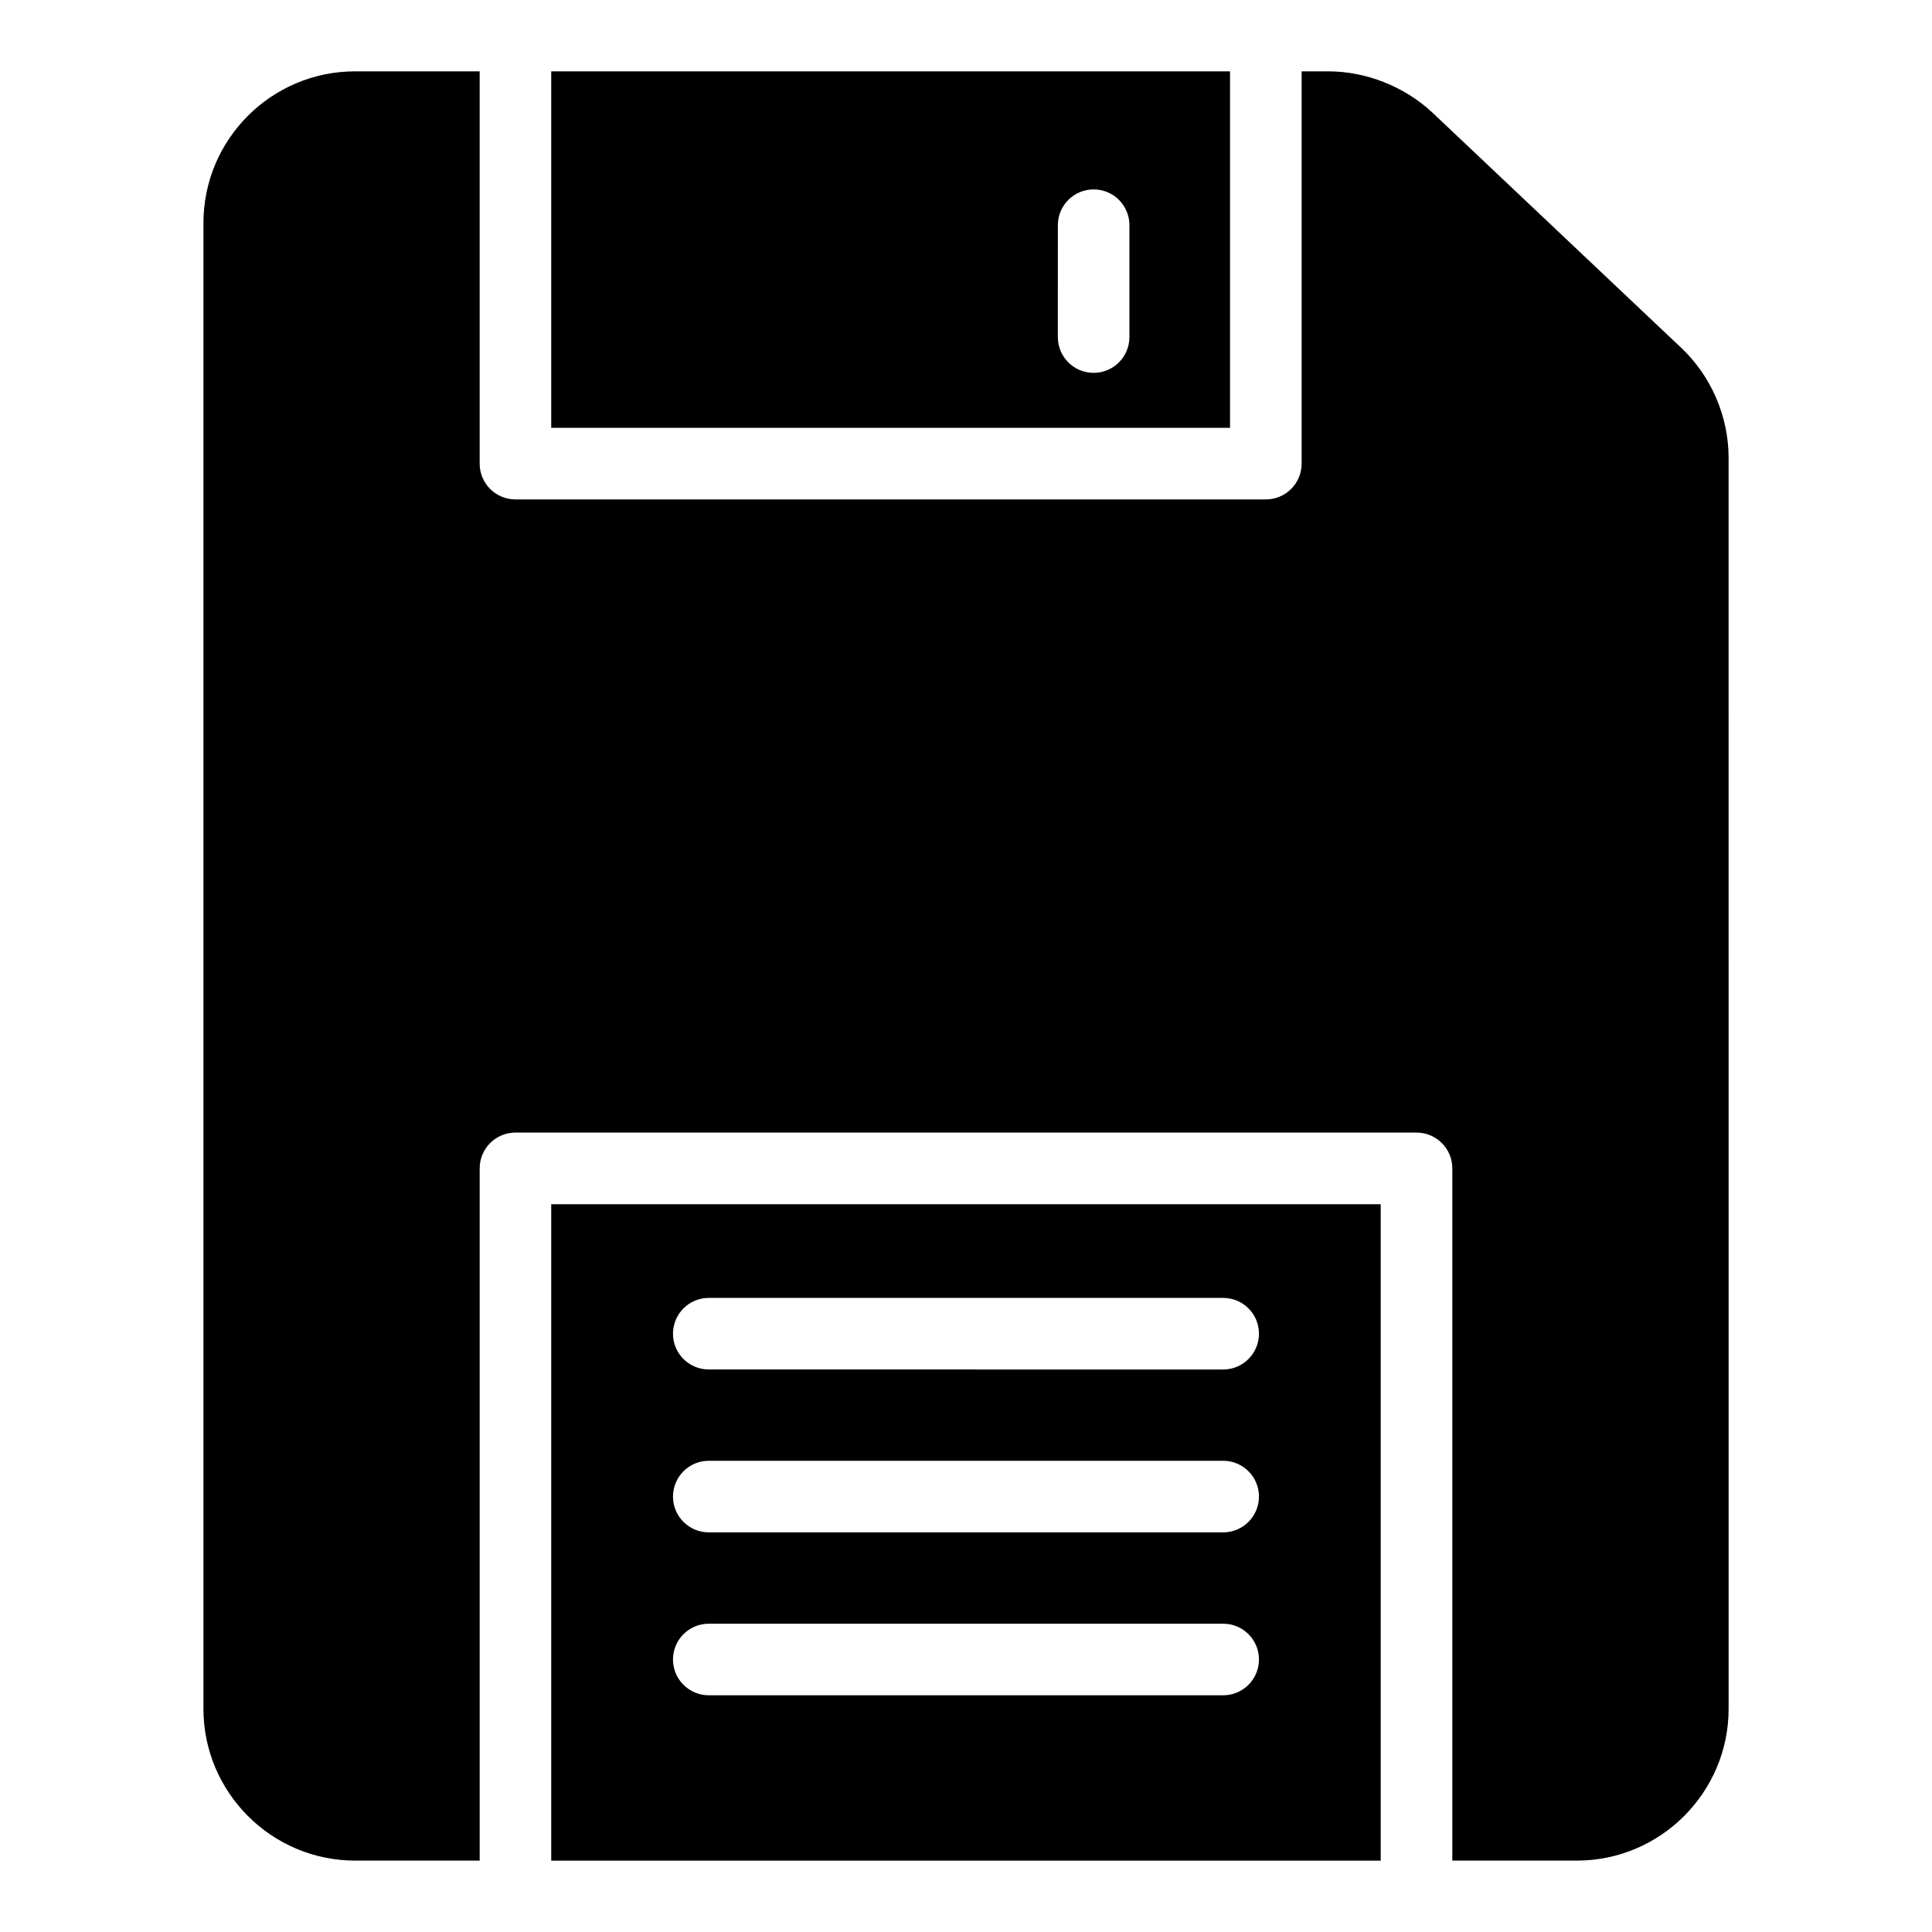 <?xml version="1.0" encoding="UTF-8"?>
<!-- Uploaded to: SVG Repo, www.svgrepo.com, Generator: SVG Repo Mixer Tools -->
<svg fill="#000000" width="800px" height="800px" version="1.1" viewBox="144 144 512 512" xmlns="http://www.w3.org/2000/svg">
 <g>
  <path d="m589.48 236.12-66.004-62.402c-7.398-6.828-17.449-10.812-27.5-10.812h-7.031v103.96c0 5.242-4.246 9.484-9.484 9.484h-198.86c-5.238 0-9.484-4.242-9.484-9.484v-103.96h-32.992c-22.191 0-40.211 18.02-40.211 40.211v393.75c0 22.098 18.02 40.211 40.211 40.211h32.996v-183.45c0-5.242 4.246-9.484 9.484-9.484h238.79c5.238 0 9.484 4.242 9.484 9.484v183.45h33.012c22.191 0 40.211-18.113 40.211-40.211l-0.004-331.54c0-11-4.644-21.715-12.613-29.207z"/>
  <path d="m469.97 162.91h-179.89v94.473h179.89zm-26.664 70.414c0 5.242-4.246 9.484-9.484 9.484s-9.484-4.242-9.484-9.484l0.004-29.645c0-5.242 4.246-9.484 9.484-9.484s9.484 4.242 9.484 9.484z"/>
  <path d="m290.08 637.09h219.82v-173.96h-219.82zm41.754-149.13h136.32c5.238 0 9.484 4.242 9.484 9.484s-4.246 9.484-9.484 9.484l-136.32-0.004c-5.238 0-9.484-4.242-9.484-9.484 0-5.238 4.246-9.48 9.484-9.48zm0 43.164h136.32c5.238 0 9.484 4.242 9.484 9.484 0 5.242-4.246 9.484-9.484 9.484h-136.32c-5.238 0-9.484-4.242-9.484-9.484 0-5.242 4.246-9.484 9.484-9.484zm0 43.176h136.32c5.238 0 9.484 4.242 9.484 9.484 0 5.242-4.246 9.484-9.484 9.484h-136.32c-5.238 0-9.484-4.242-9.484-9.484 0-5.242 4.246-9.484 9.484-9.484z"/>
 </g>
</svg>